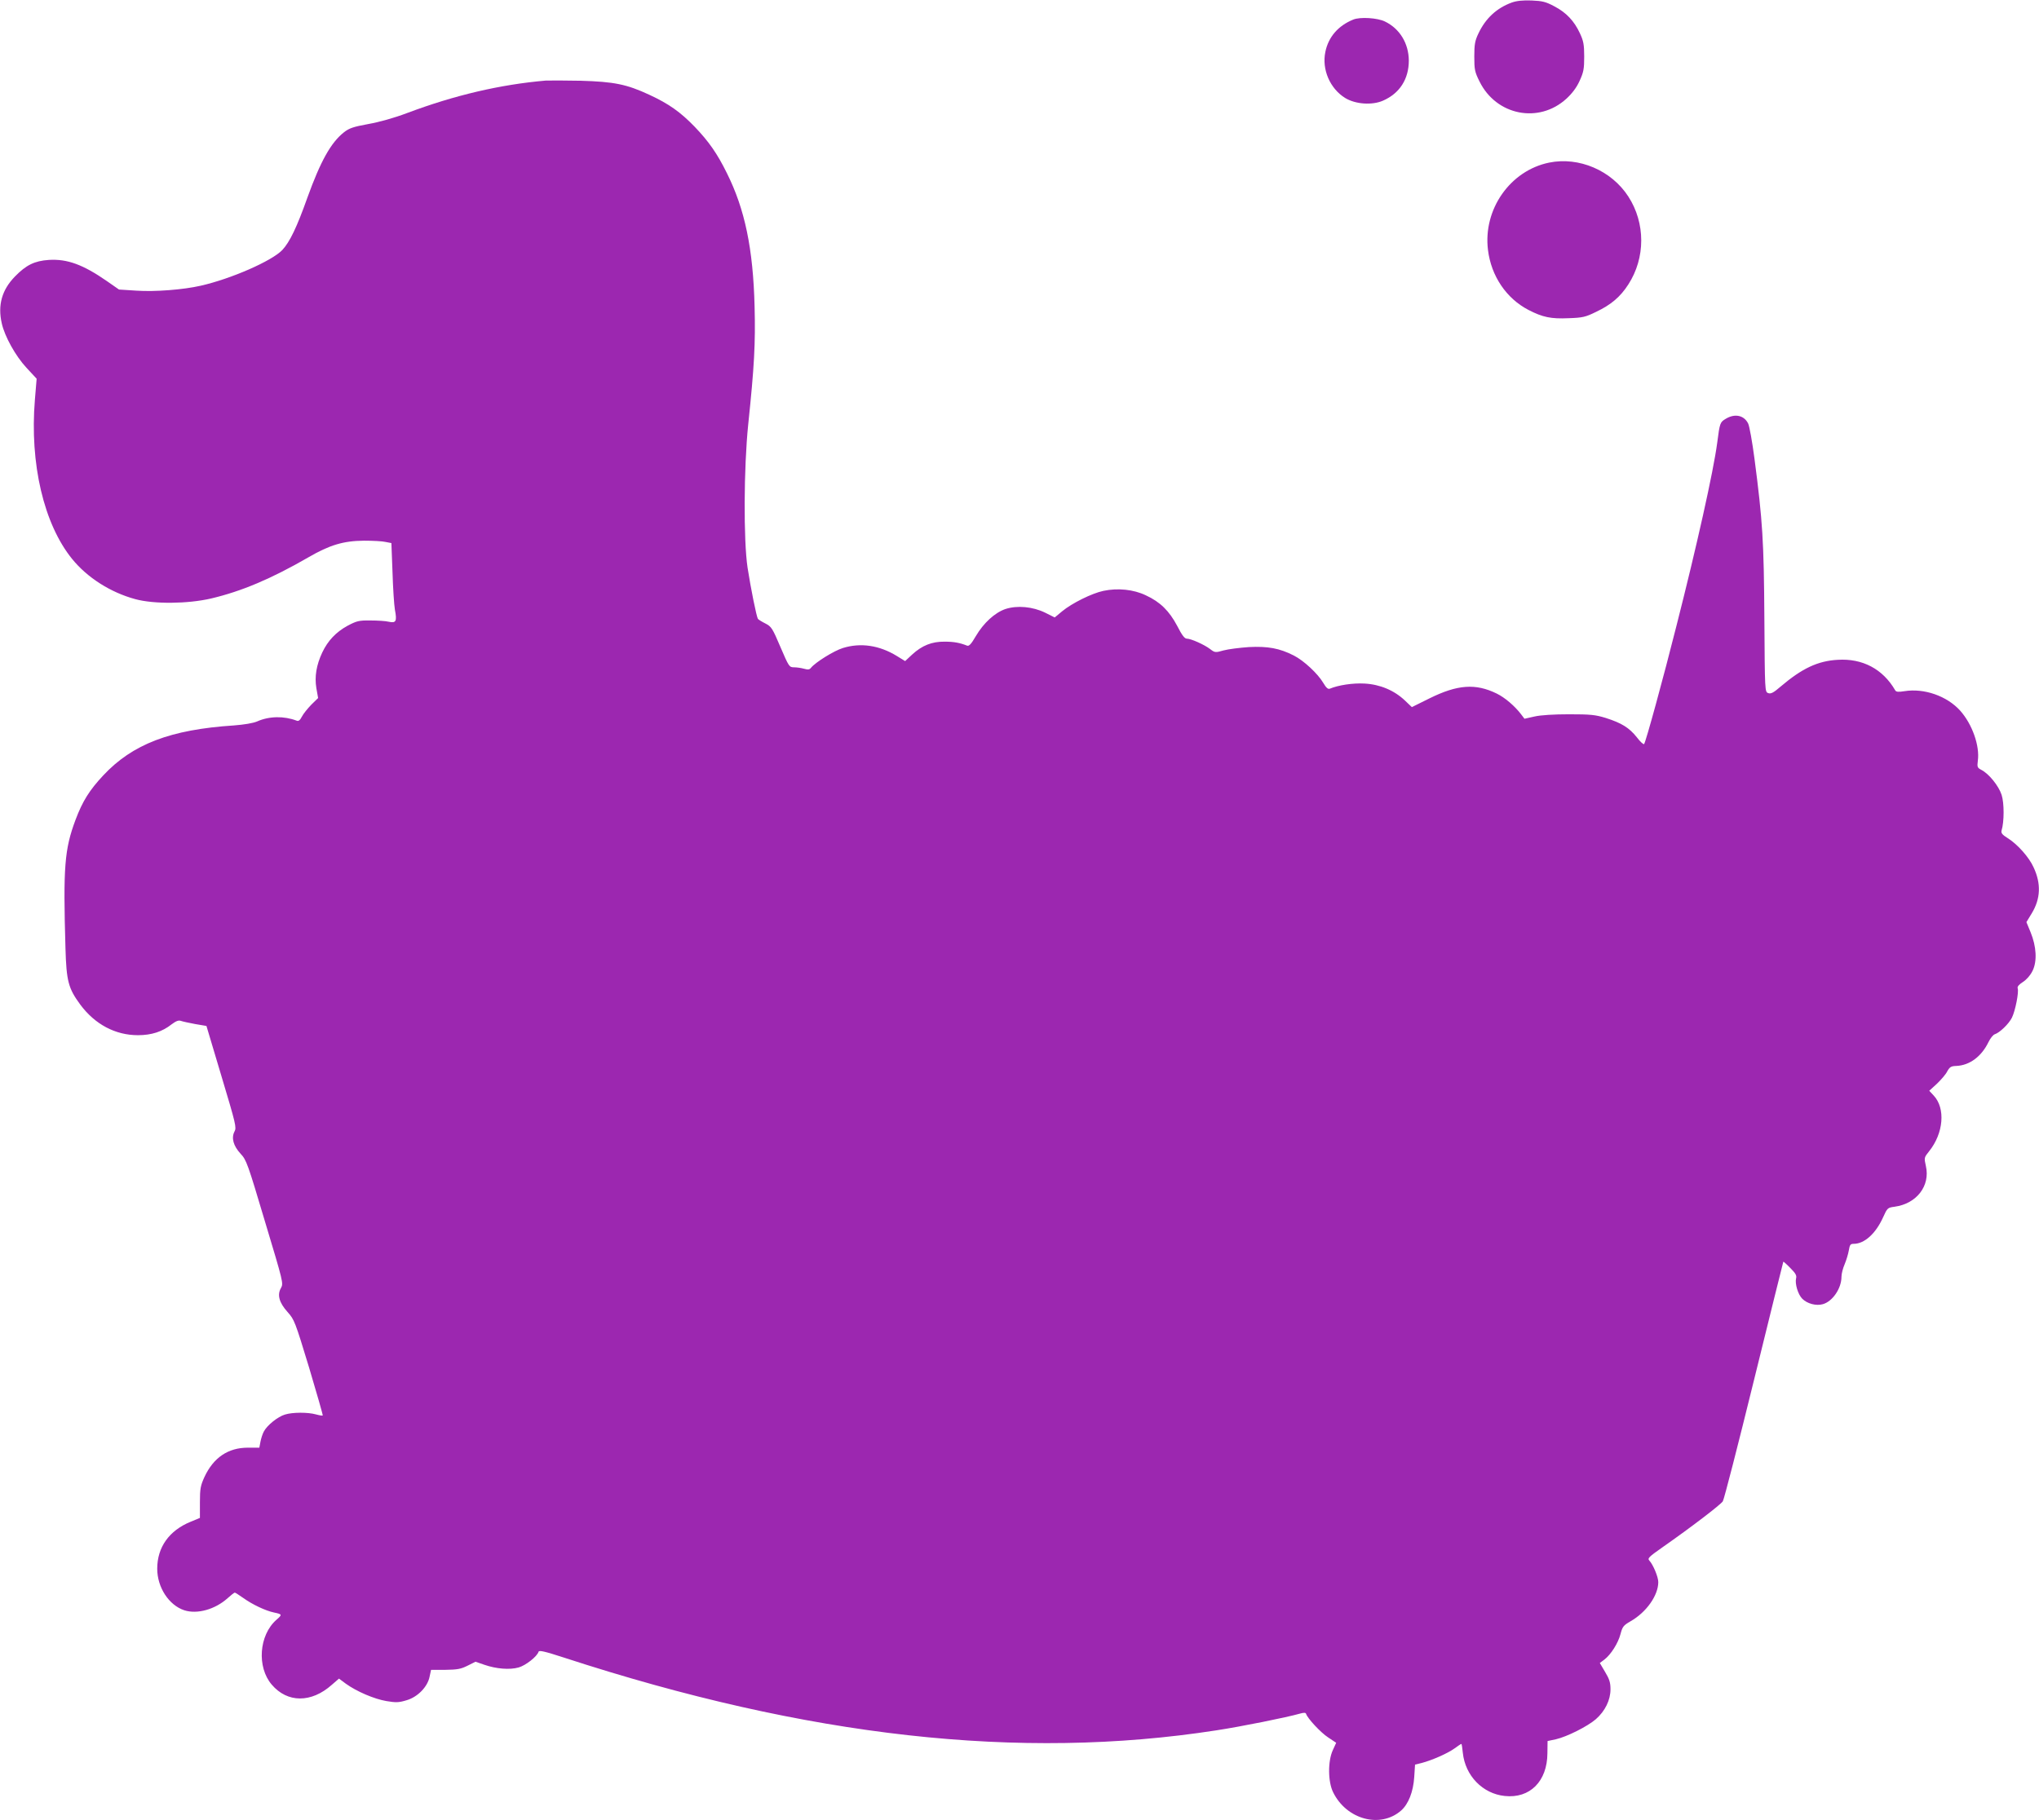 <?xml version="1.0" standalone="no"?>
<!DOCTYPE svg PUBLIC "-//W3C//DTD SVG 20010904//EN"
 "http://www.w3.org/TR/2001/REC-SVG-20010904/DTD/svg10.dtd">
<svg version="1.0" xmlns="http://www.w3.org/2000/svg"
 width="1280pt" height="1143pt" viewBox="0 0 1280 1143"
 preserveAspectRatio="xMidYMid meet">
<g transform="translate(0,1143) scale(0.1,-0.1)"
fill="#9c27b0" stroke="none">
<path d="M9490 11414 c-95 -35 -164 -99 -209 -194 -22 -46 -26 -69 -26 -145 0
-82 3 -97 33 -157 105 -213 372 -266 545 -108 36 33 64 70 83 112 25 55 29 74
29 153 0 76 -5 99 -27 146 -35 76 -85 130 -160 169 -54 29 -75 34 -143 37 -56
2 -94 -2 -125 -13z"/>
<path d="M8495 11307 c-94 -38 -156 -109 -175 -203 -23 -110 29 -230 124 -289
65 -40 170 -47 238 -17 105 46 162 136 162 252 -1 108 -57 200 -150 245 -47
23 -156 30 -199 12z"/>
<path d="M3425 10924 c-285 -25 -569 -91 -870 -204 -79 -30 -175 -57 -244 -69
-93 -17 -119 -26 -151 -51 -83 -65 -148 -183 -230 -410 -66 -186 -111 -280
-158 -330 -66 -69 -322 -181 -512 -224 -109 -25 -287 -39 -404 -31 l-109 7
-76 53 c-150 104 -249 140 -364 133 -90 -6 -143 -32 -213 -104 -82 -84 -109
-179 -83 -294 18 -82 87 -206 155 -279 l64 -69 -11 -133 c-33 -400 56 -780
234 -999 95 -117 241 -210 396 -252 117 -32 329 -30 476 4 191 45 378 124 610
258 134 78 221 104 350 105 55 0 116 -3 136 -8 l36 -7 7 -183 c3 -100 10 -206
15 -235 14 -73 7 -86 -38 -76 -20 5 -72 8 -116 8 -72 1 -86 -3 -143 -33 -73
-40 -124 -94 -159 -168 -37 -79 -49 -151 -37 -224 l11 -62 -43 -42 c-23 -24
-50 -57 -59 -75 -12 -23 -21 -30 -33 -25 -79 30 -172 29 -248 -5 -26 -11 -81
-20 -145 -25 -399 -26 -637 -117 -821 -314 -87 -93 -130 -162 -174 -279 -69
-185 -78 -294 -63 -807 6 -206 18 -251 93 -353 92 -124 220 -192 362 -192 85
0 153 22 211 68 28 21 44 27 58 22 11 -4 52 -13 90 -20 l71 -12 95 -318 c89
-297 95 -320 81 -345 -21 -40 -7 -90 38 -139 37 -39 45 -62 154 -428 114 -379
116 -386 100 -415 -25 -43 -12 -92 41 -151 43 -48 47 -59 135 -348 49 -164 88
-300 86 -302 -2 -2 -21 1 -43 7 -50 14 -146 14 -194 -1 -45 -13 -113 -68 -133
-107 -8 -15 -17 -43 -21 -64 l-7 -37 -72 0 c-124 0 -216 -62 -273 -185 -24
-53 -28 -72 -28 -158 l0 -98 -58 -24 c-135 -55 -210 -160 -210 -295 0 -117 73
-229 170 -261 81 -26 193 5 272 76 21 19 41 35 45 35 3 0 28 -16 55 -35 54
-39 138 -79 191 -90 52 -11 53 -13 15 -46 -109 -96 -124 -296 -29 -407 98
-115 248 -116 377 -1 l45 39 43 -32 c68 -49 178 -96 254 -109 60 -10 78 -10
127 5 70 20 133 85 145 149 l9 42 89 0 c76 1 98 5 140 26 l50 25 55 -19 c75
-26 159 -33 216 -17 45 13 116 69 125 99 4 10 39 2 159 -37 1529 -499 2863
-648 4095 -457 158 24 445 82 525 105 25 7 36 7 39 -1 9 -29 92 -118 138 -148
l51 -34 -21 -46 c-32 -69 -31 -199 2 -265 84 -171 296 -228 426 -115 47 41 77
119 83 211 l5 78 41 10 c65 17 163 60 206 91 22 16 41 29 44 29 2 0 6 -25 9
-56 15 -144 125 -257 263 -271 158 -17 267 92 268 268 l1 77 52 11 c70 16 199
81 251 126 58 51 92 120 92 188 0 43 -7 64 -34 109 l-33 56 28 21 c41 31 87
103 102 161 12 46 18 54 63 80 100 57 174 163 174 246 0 32 -32 109 -56 135
-13 14 -4 23 83 84 179 125 363 266 378 288 8 12 96 355 196 762 100 407 183
741 184 743 1 1 21 -16 44 -40 33 -33 41 -47 36 -65 -8 -34 12 -101 39 -128
31 -31 87 -46 129 -34 61 17 117 99 117 172 0 19 9 54 20 79 10 24 22 63 26
86 6 36 10 42 31 42 67 0 138 64 184 166 27 60 29 61 73 67 138 19 224 131
196 255 -12 53 -11 54 20 93 91 113 104 270 29 350 l-28 30 48 44 c26 25 56
59 65 78 16 28 24 33 58 34 83 4 157 59 201 150 12 24 29 46 40 49 30 10 87
64 107 104 21 42 45 162 36 185 -3 10 8 23 33 39 24 16 47 42 61 71 29 60 24
152 -13 242 l-26 63 34 56 c55 91 59 186 11 288 -28 63 -101 145 -162 183 -35
22 -43 32 -39 48 17 55 17 174 0 225 -19 57 -80 132 -127 156 -25 13 -27 18
-22 57 13 94 -35 230 -111 315 -83 92 -226 142 -350 122 -38 -6 -52 -5 -58 6
-77 133 -205 201 -361 191 -125 -7 -224 -54 -358 -168 -45 -39 -61 -47 -78
-41 -21 8 -21 9 -24 467 -3 486 -11 614 -62 1004 -14 107 -32 207 -40 222 -26
52 -84 64 -141 29 -35 -21 -37 -25 -53 -150 -24 -181 -129 -651 -256 -1150
-83 -330 -193 -731 -203 -742 -4 -4 -25 15 -46 43 -48 60 -95 89 -195 121 -65
20 -96 23 -230 23 -95 0 -179 -5 -217 -14 l-63 -14 -22 29 c-40 52 -101 104
-152 129 -133 65 -246 57 -422 -30 l-111 -55 -43 41 c-67 64 -157 102 -255
107 -72 4 -164 -10 -216 -32 -12 -5 -23 4 -42 36 -34 58 -122 140 -185 172
-90 46 -164 59 -282 53 -58 -4 -129 -13 -159 -21 -52 -15 -55 -14 -85 9 -37
28 -120 65 -146 65 -14 0 -31 23 -60 80 -50 94 -106 150 -197 192 -77 37 -176
47 -266 28 -72 -15 -197 -77 -259 -128 l-47 -39 -60 30 c-78 38 -175 47 -249
23 -67 -23 -137 -87 -186 -170 -29 -50 -43 -65 -55 -60 -46 18 -82 25 -141 25
-80 1 -142 -24 -204 -81 l-44 -41 -52 32 c-109 67 -227 85 -339 50 -55 -17
-170 -88 -200 -124 -9 -12 -19 -13 -44 -6 -18 5 -46 9 -63 9 -29 0 -32 4 -85
128 -50 118 -57 128 -94 147 -22 11 -43 24 -47 29 -9 13 -45 192 -65 321 -26
172 -24 628 4 900 38 363 46 509 40 740 -9 363 -61 612 -174 838 -60 122 -113
198 -202 291 -90 93 -162 144 -285 201 -142 66 -221 82 -431 88 -99 2 -198 2
-220 1z"/>
<path d="M9725 10409 c-245 -50 -416 -294 -384 -549 20 -163 115 -304 254
-376 89 -46 141 -57 252 -52 88 3 106 7 173 40 93 44 152 94 202 172 108 167
108 385 0 552 -106 164 -310 251 -497 213z"/>
</g>
</svg>
